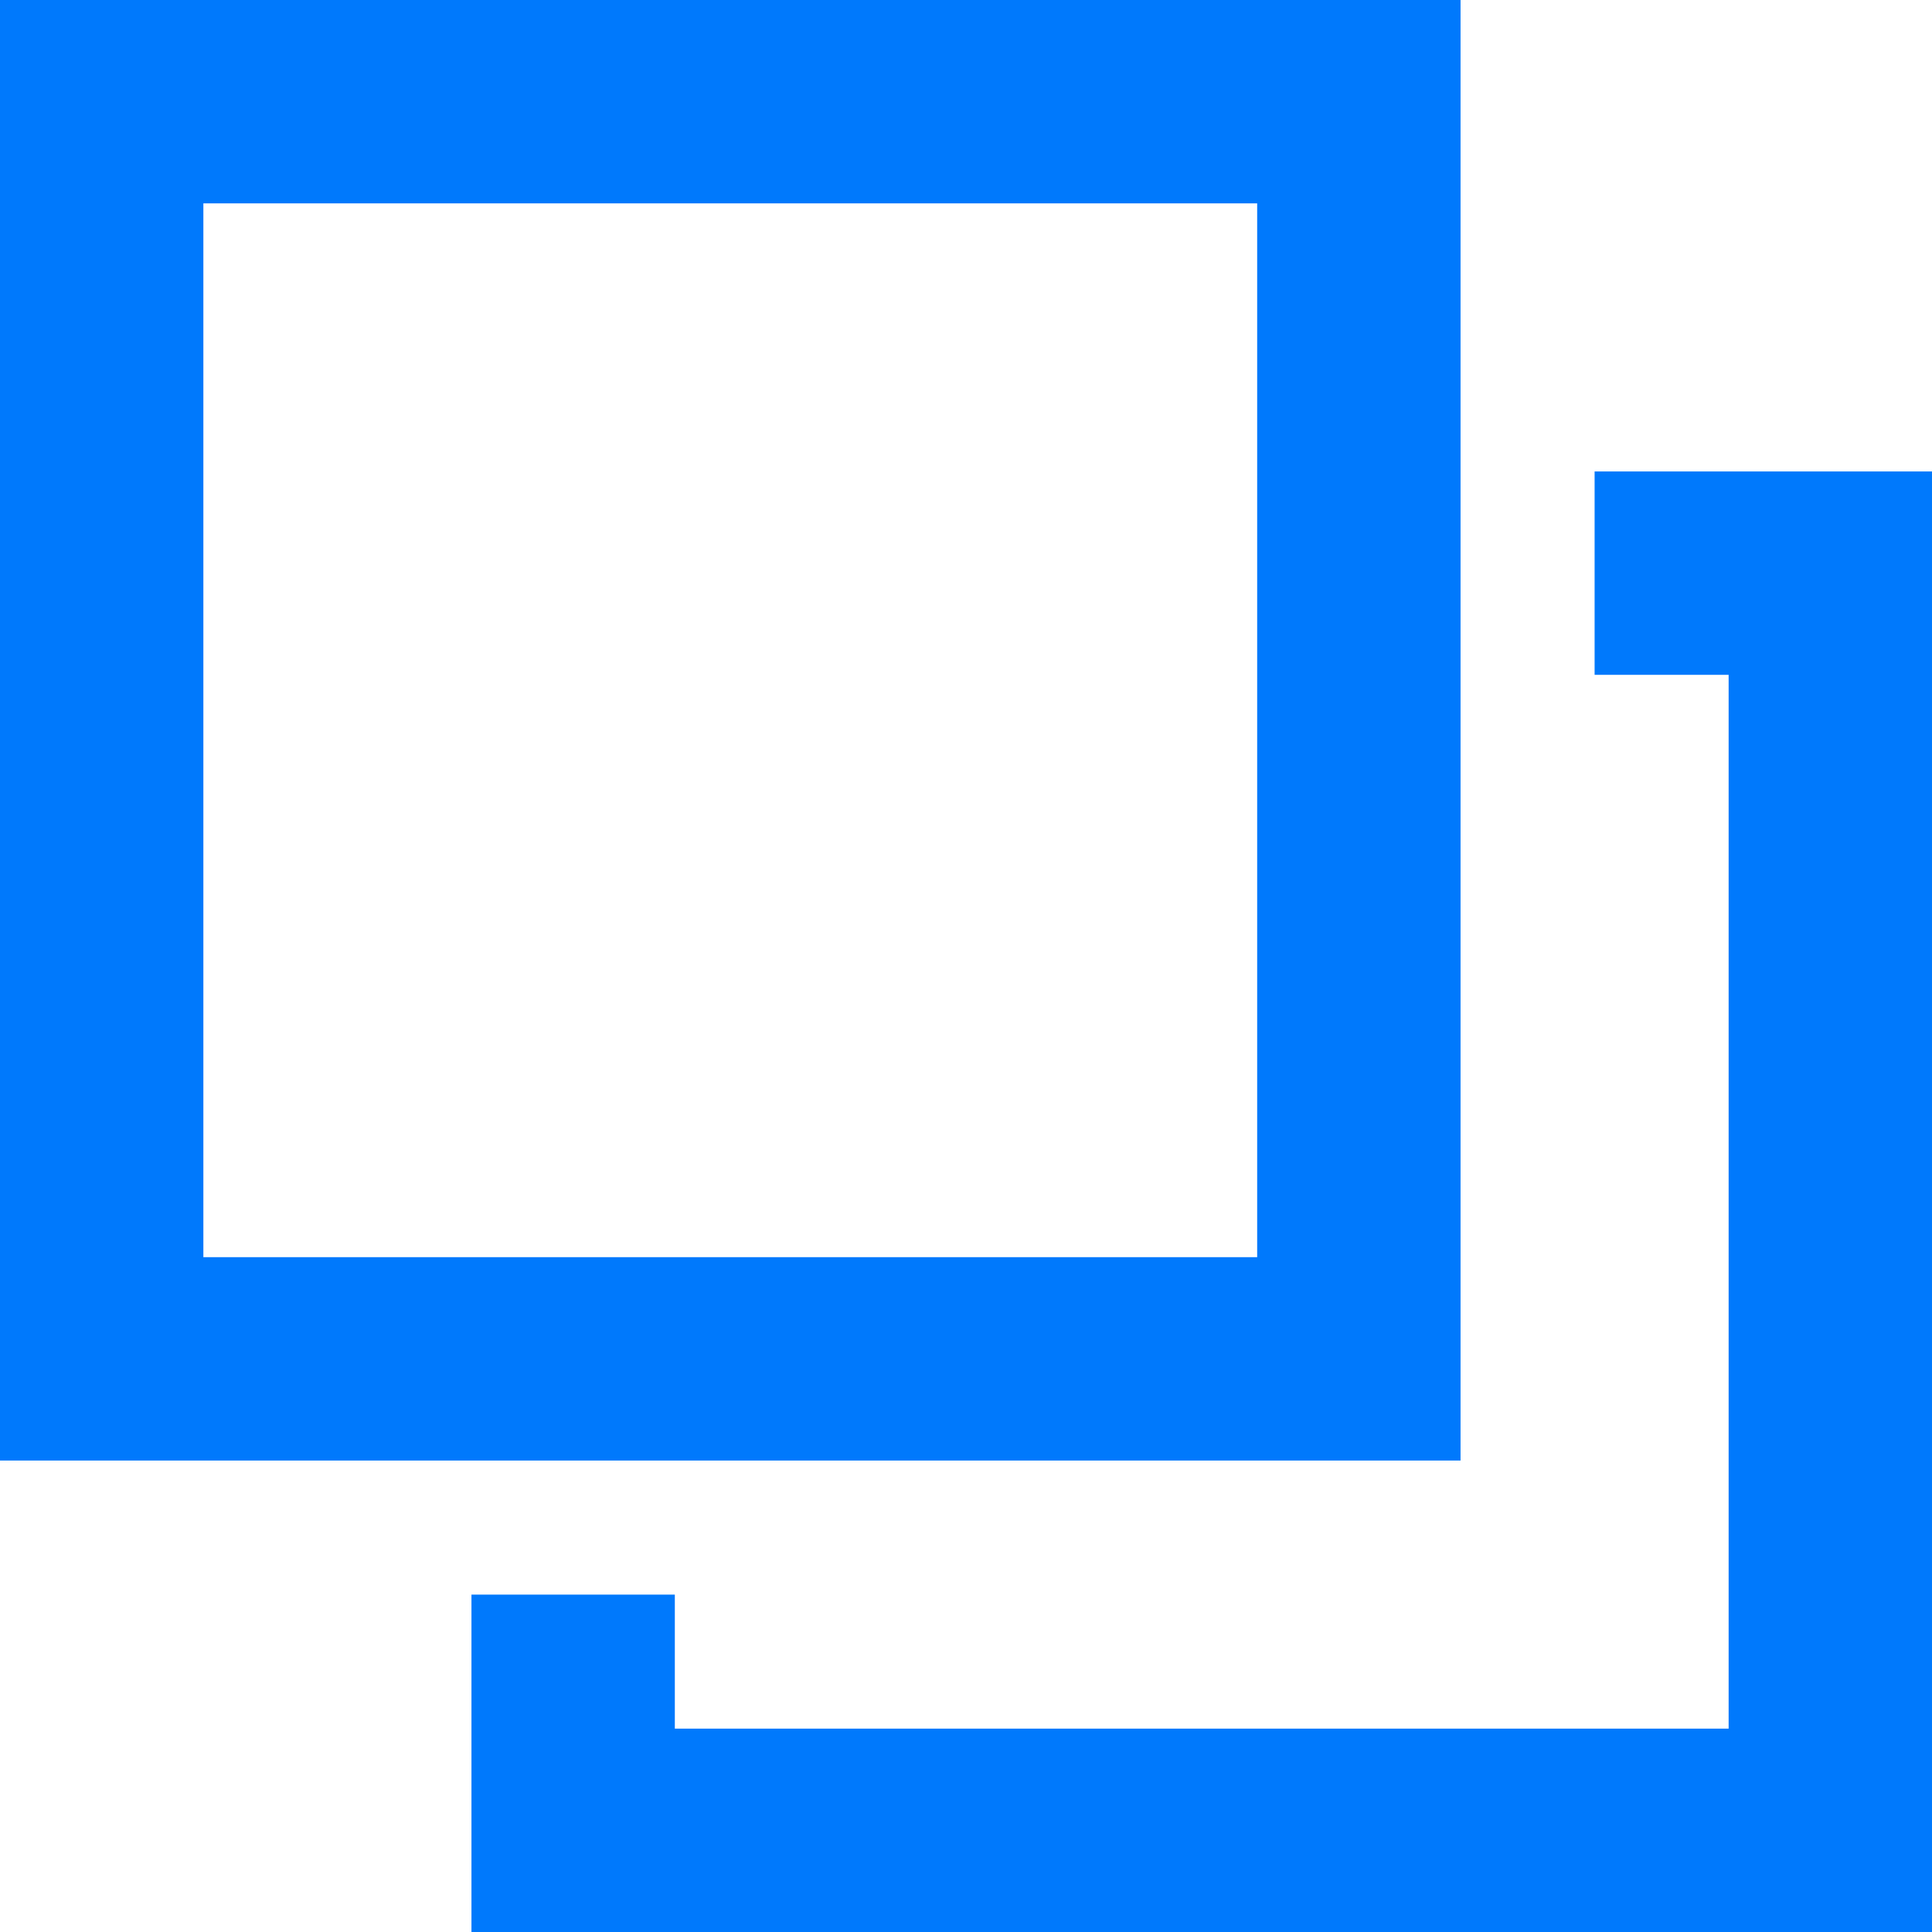 <svg width="38" height="38" viewBox="0 0 38 38" fill="none" xmlns="http://www.w3.org/2000/svg">
<path d="M31.364 11.273H36V36H11.273V31.364M2 2H26.727V26.727H2V2Z" stroke="#0079FC" stroke-width="4"/>
</svg>

